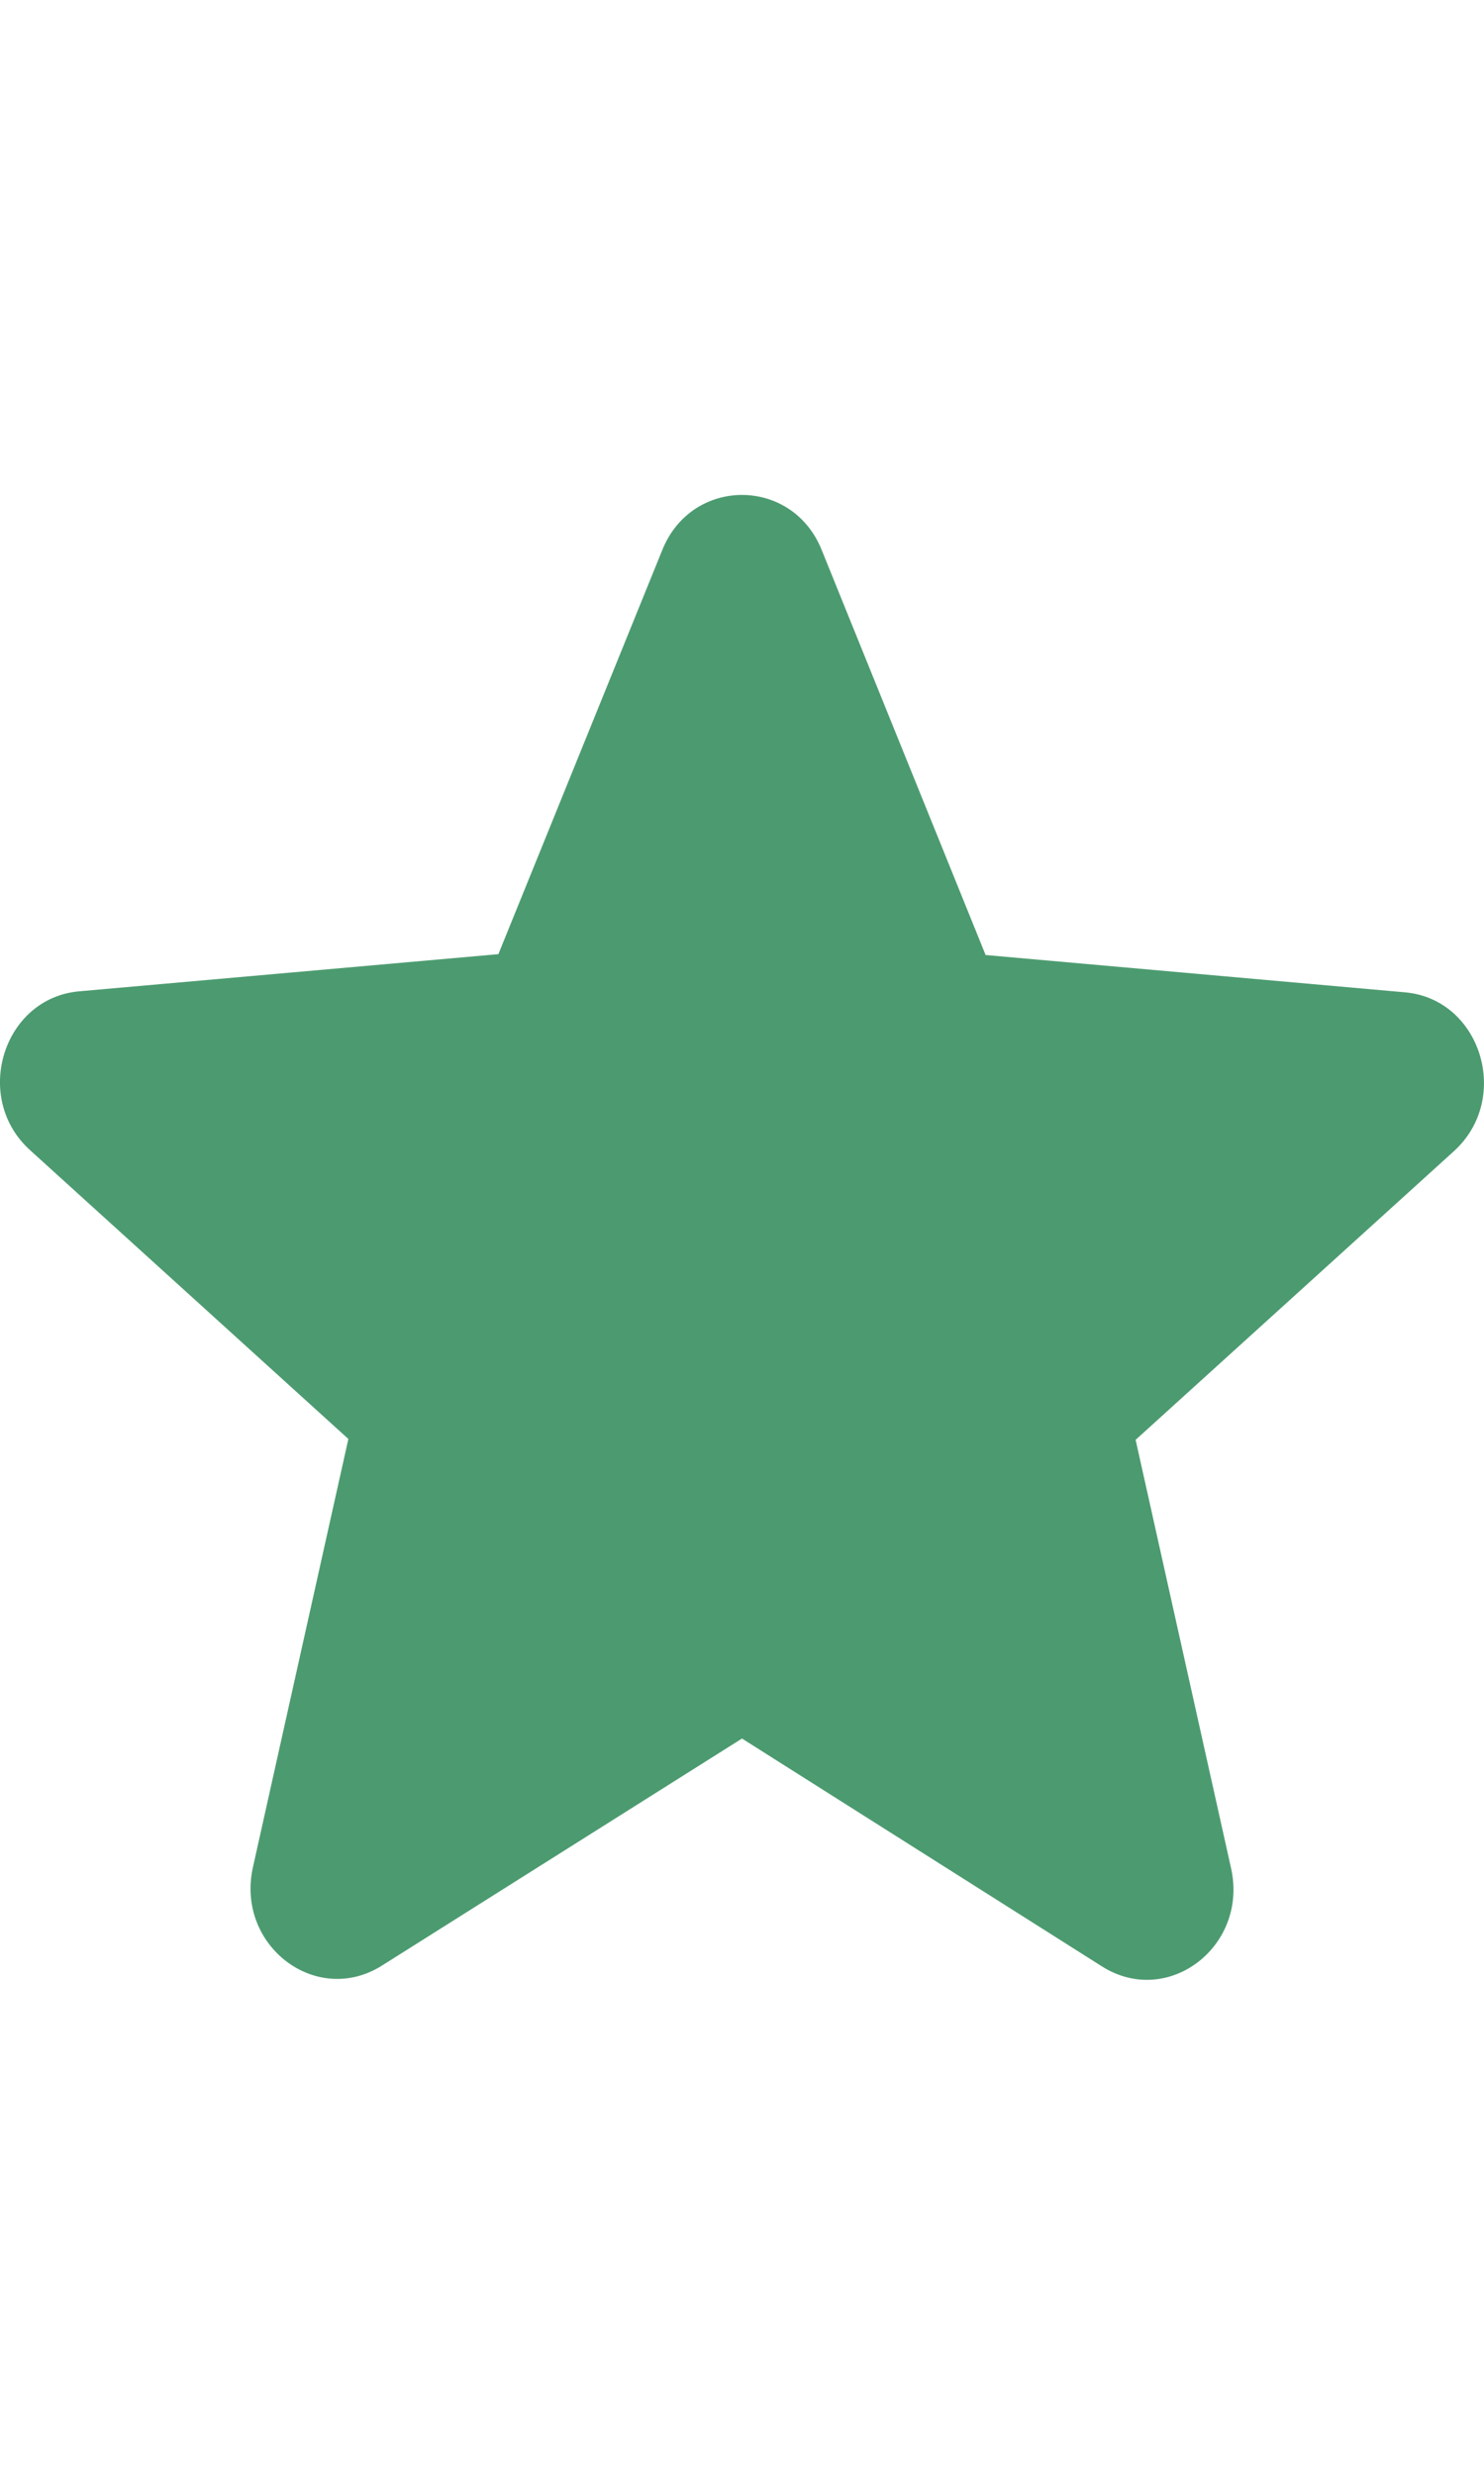 <?xml version="1.0" encoding="utf-8"?>
<svg xmlns="http://www.w3.org/2000/svg" fill="none" height="100%" overflow="visible" preserveAspectRatio="none" style="display: block;" viewBox="0 0 12 20" width="100%">
<g id="Frame 174">
<path d="M6 14.05L8.91 15.891C9.443 16.229 10.095 15.73 9.955 15.099L9.183 11.636L11.757 9.303C12.226 8.877 11.974 8.07 11.357 8.019L7.97 7.718L6.645 4.446C6.407 3.851 5.593 3.851 5.355 4.446L4.03 7.711L0.643 8.011C0.026 8.063 -0.227 8.87 0.243 9.295L2.817 11.629L2.045 15.091C1.905 15.722 2.557 16.221 3.09 15.884L6 14.05Z" fill="#4C9B70" id="Vector"/>
</g>
</svg>